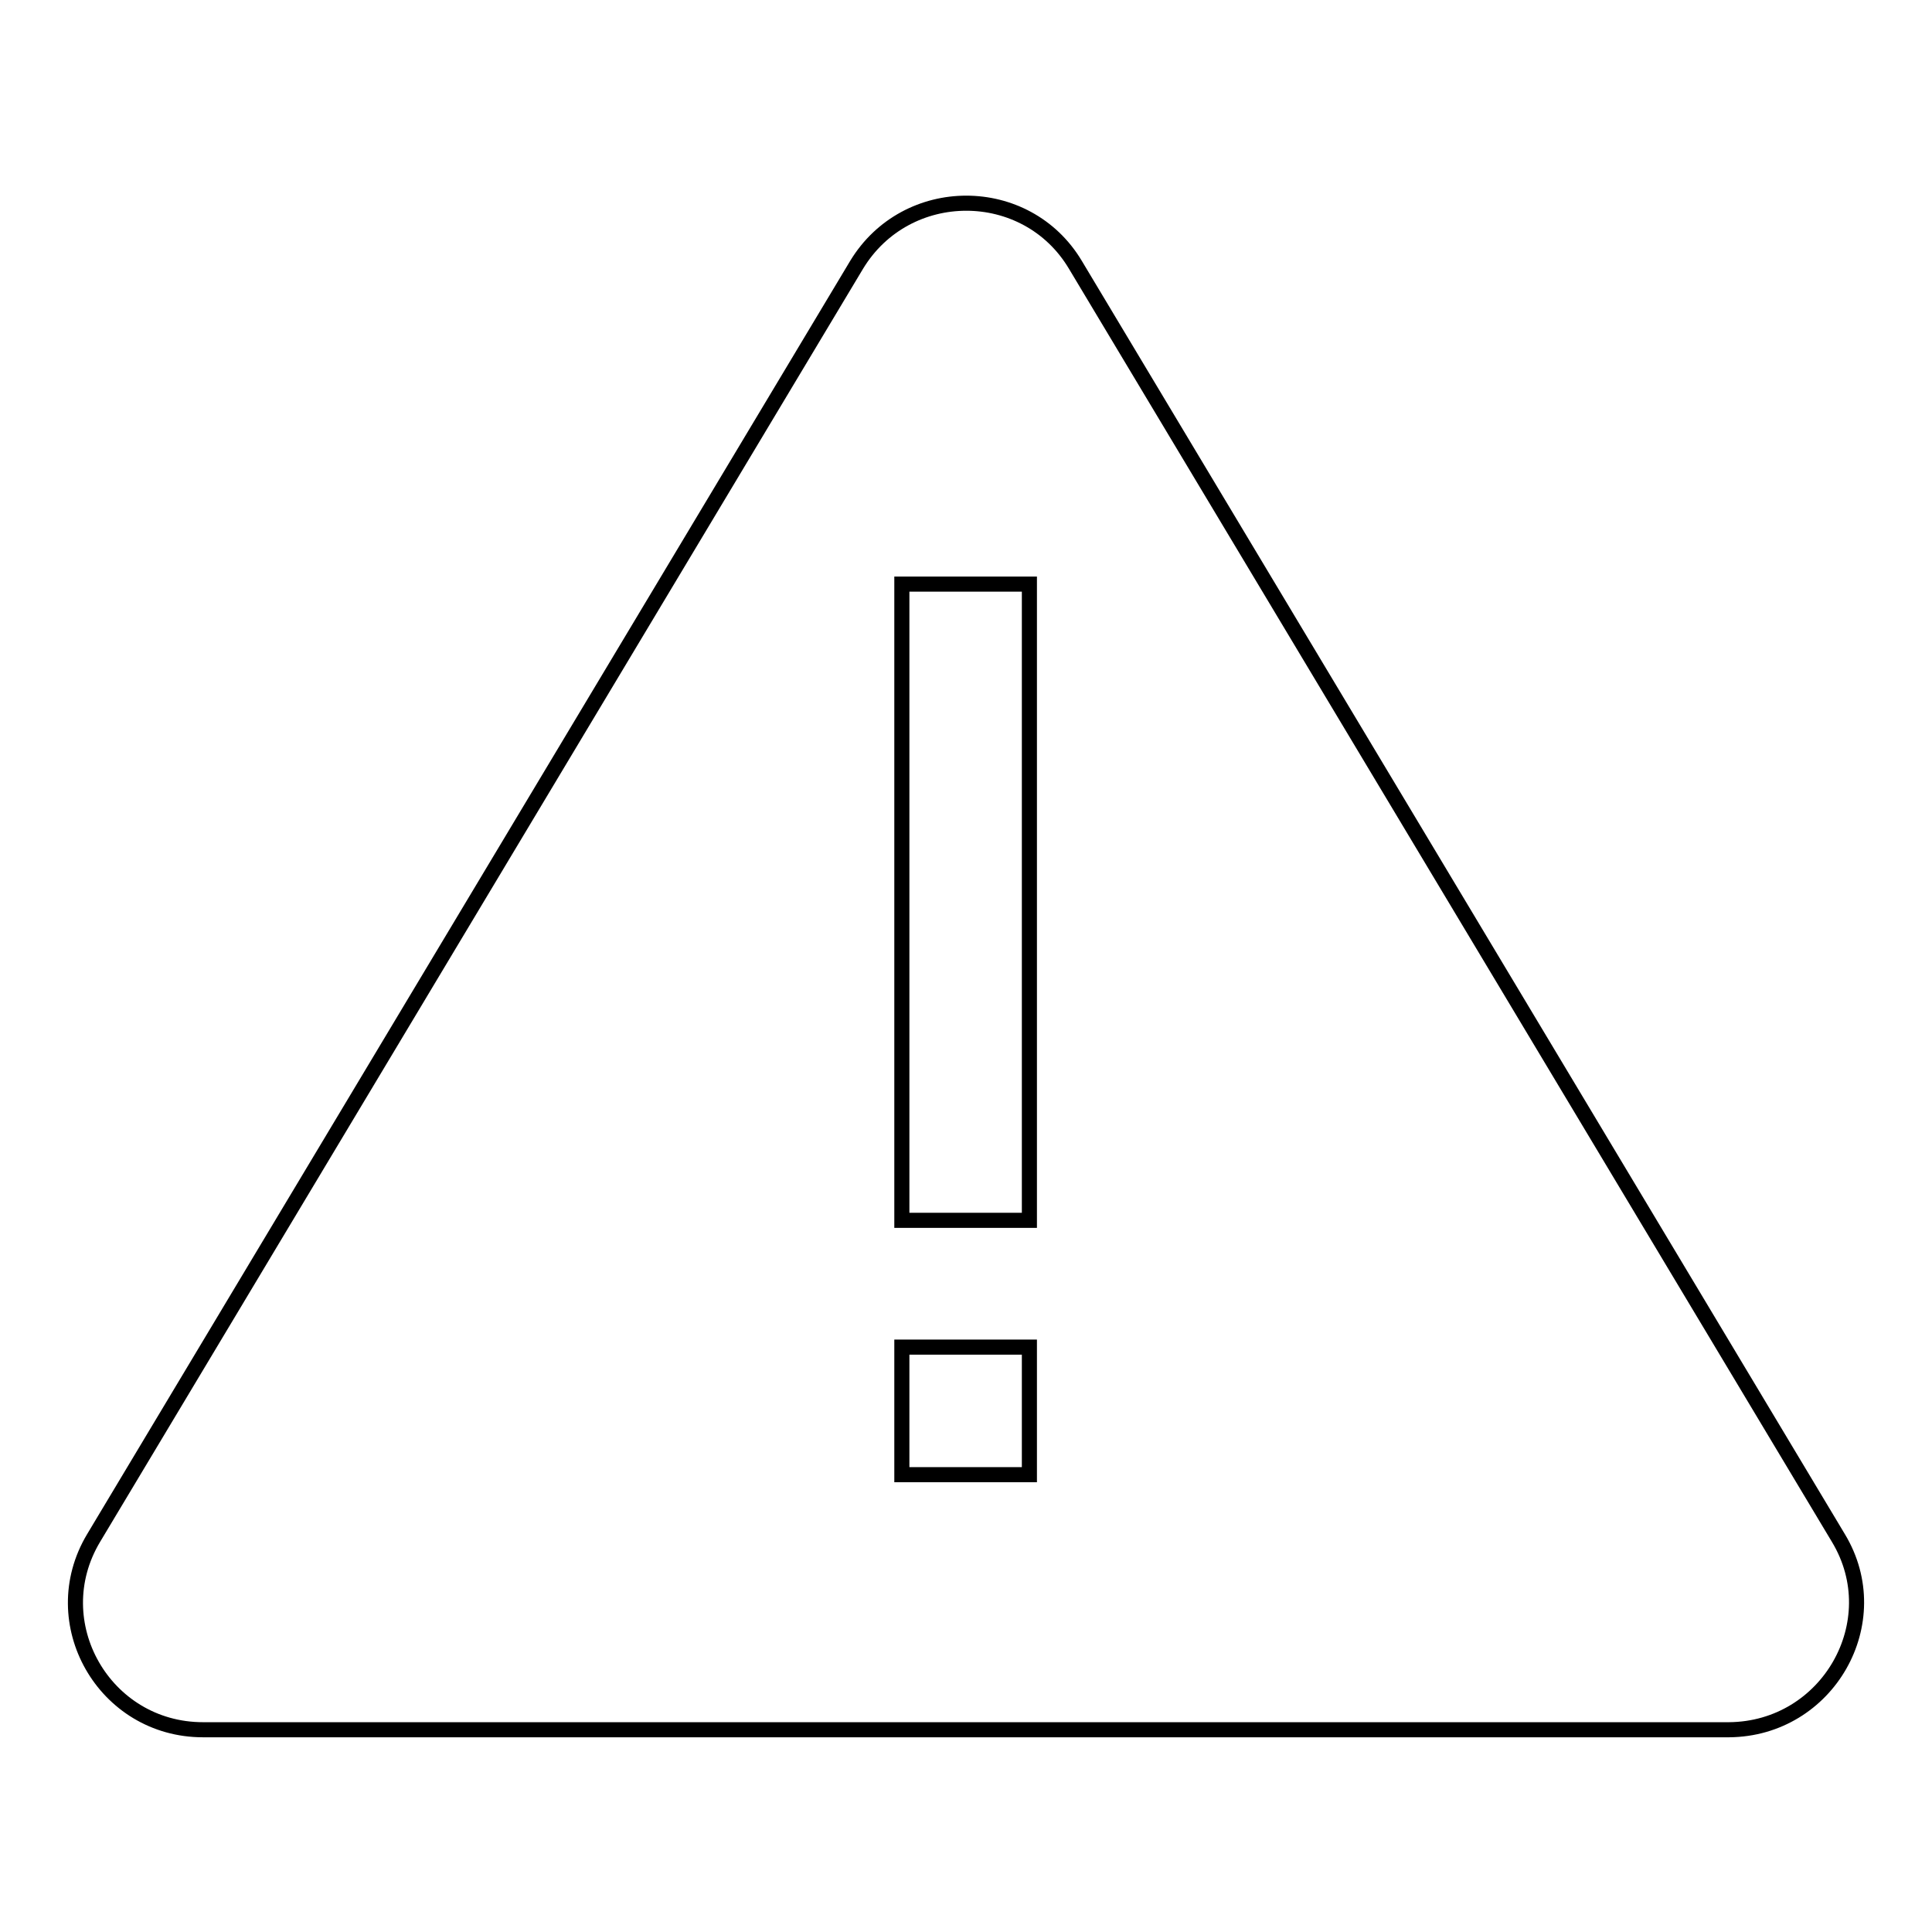 <?xml version="1.0" encoding="utf-8"?>
<!-- Svg Vector Icons : http://www.onlinewebfonts.com/icon -->
<!DOCTYPE svg PUBLIC "-//W3C//DTD SVG 1.1//EN" "http://www.w3.org/Graphics/SVG/1.1/DTD/svg11.dtd">
<svg version="1.1" xmlns="http://www.w3.org/2000/svg" xmlns:xlink="http://www.w3.org/1999/xlink" x="0px" y="0px" viewBox="0 0 256 256" enable-background="new 0 0 256 256" xml:space="preserve">
<g> <path stroke-width="2" fill-opacity="0" stroke="#000000"  d="M243.6,203.8L142.5,35.1c-6.5-10.9-22.4-10.9-29,0L12.4,203.8c-6.7,11.2,1.4,25.4,14.5,25.4h202.2 C242.2,229.1,250.3,214.9,243.6,203.8z M136.4,195.4h-16.9v-16.9h16.9V195.4z M136.4,161.7h-16.9V77.4h16.9V161.7z"/></g>
</svg>